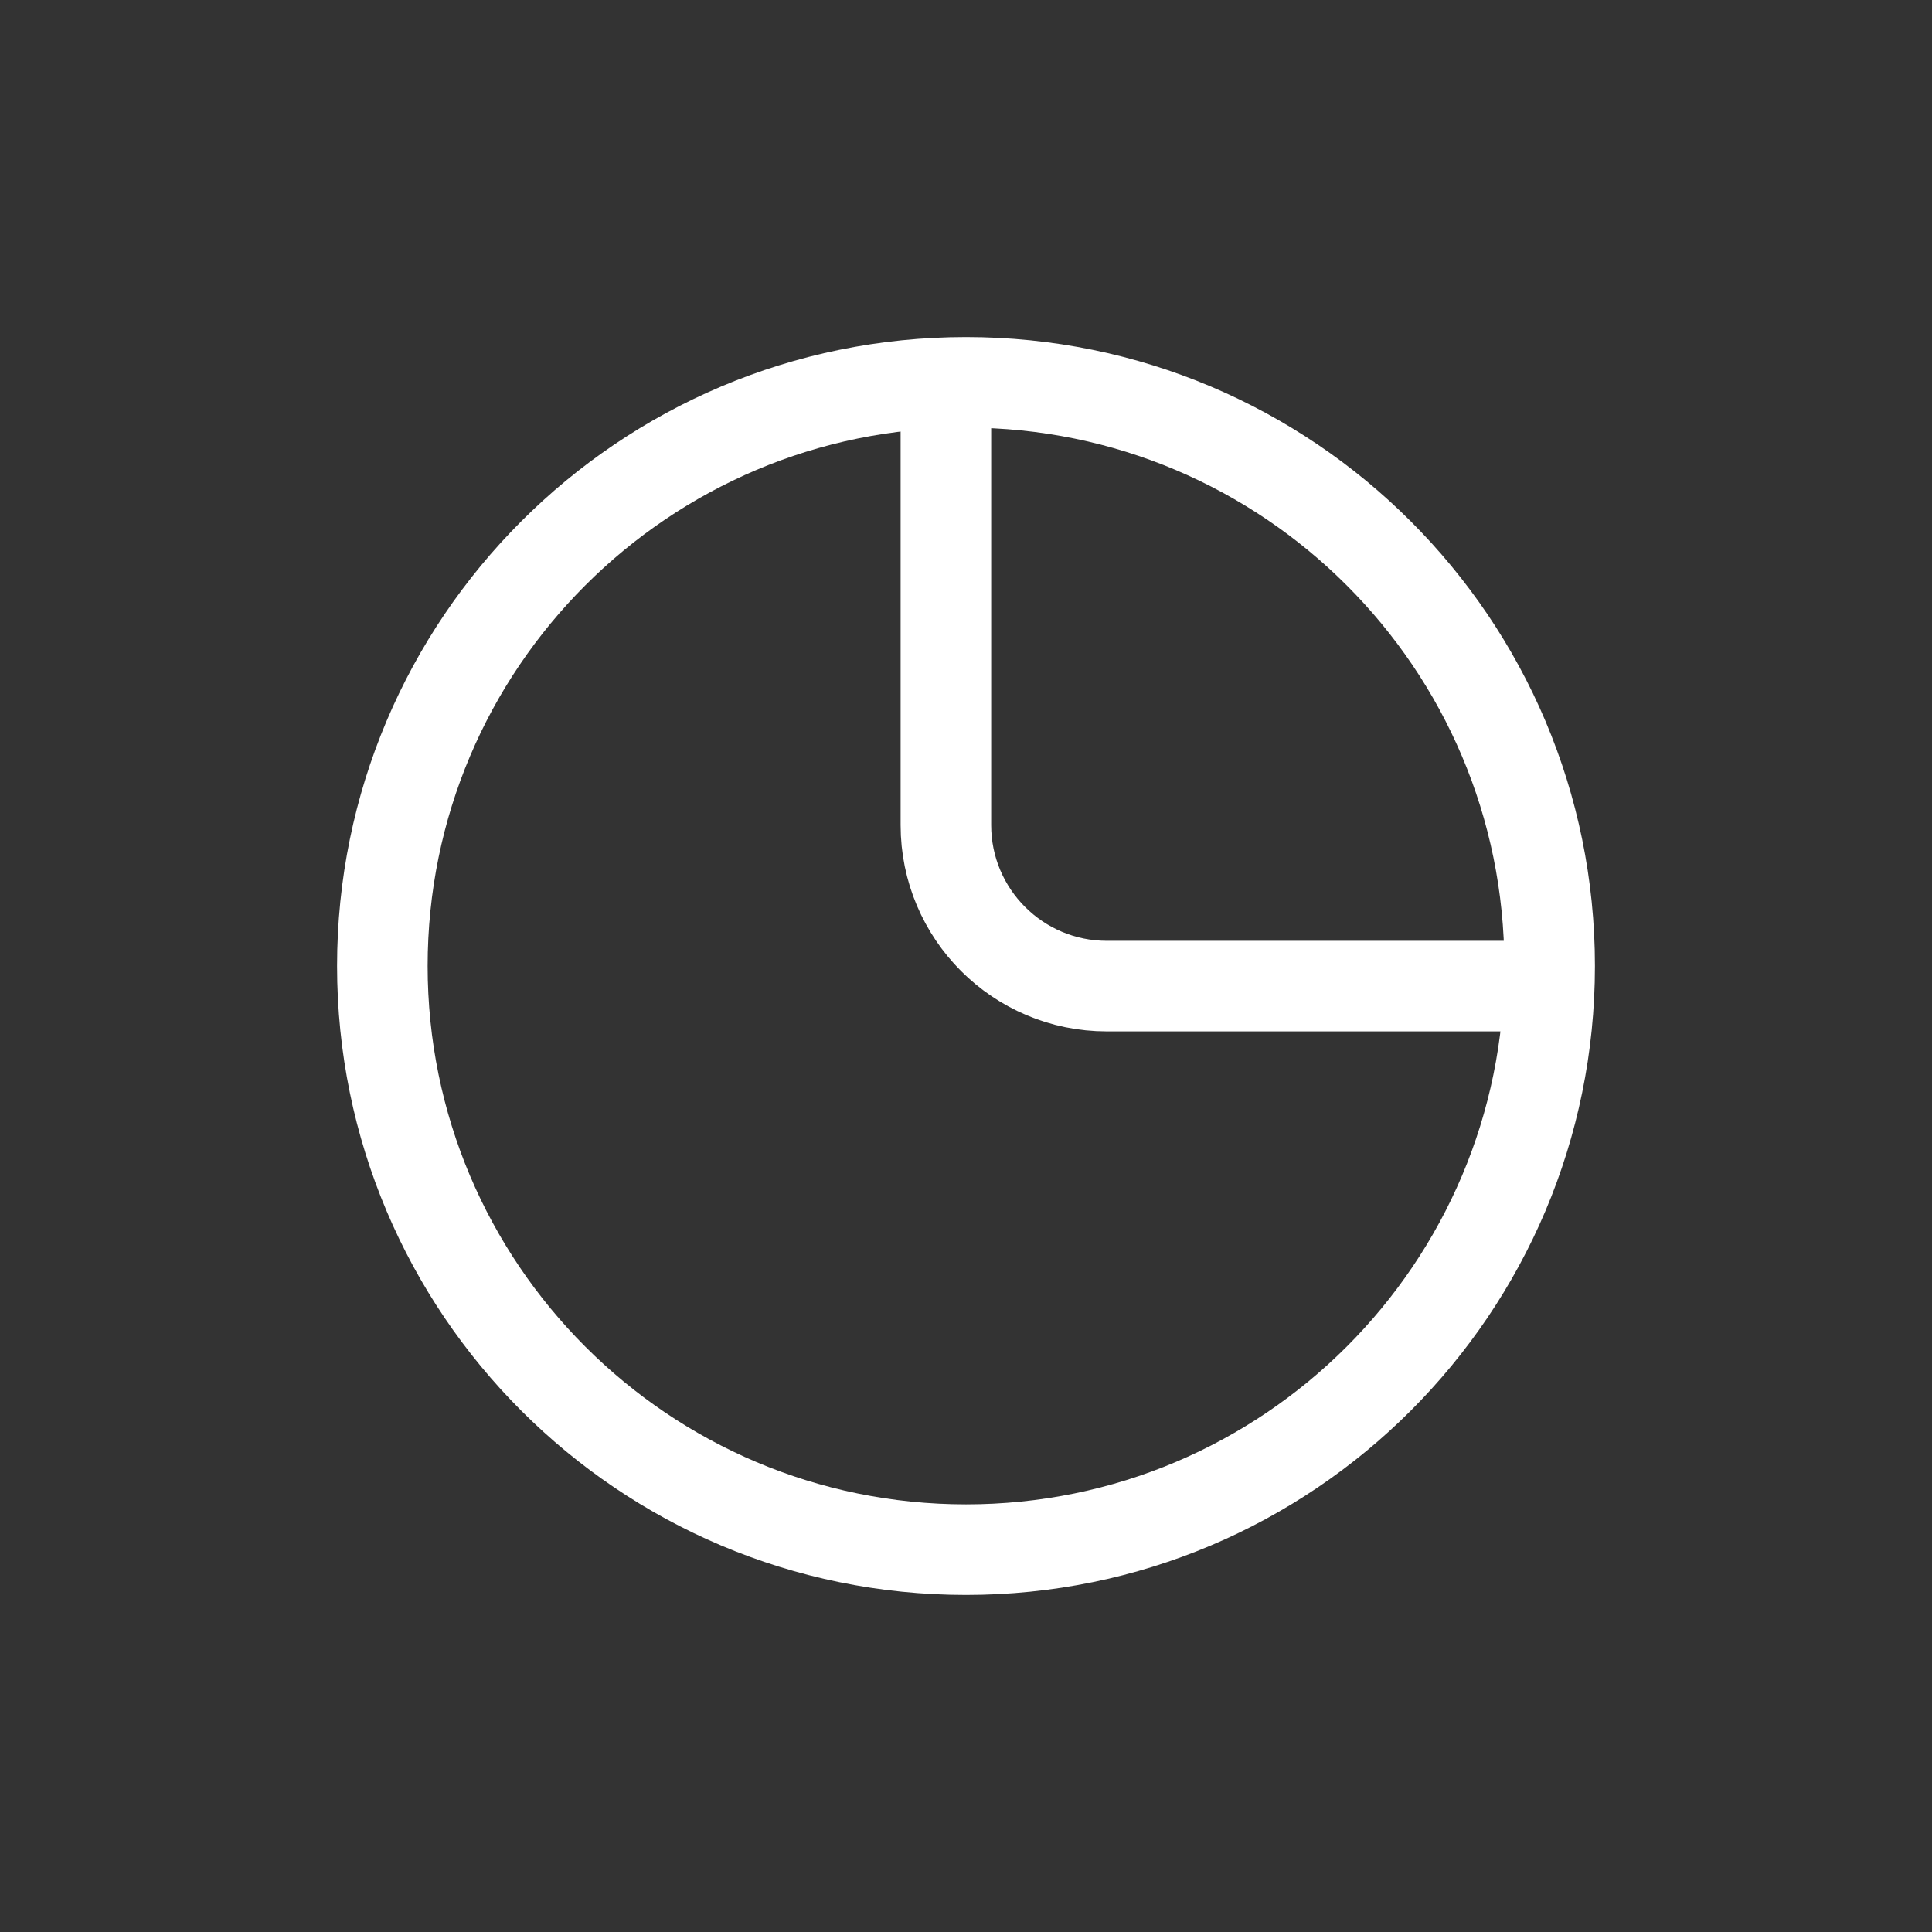 <svg width="32" height="32" viewBox="0 0 32 32" fill="none" xmlns="http://www.w3.org/2000/svg">
<rect x="0" y="0" width="32" height="32" fill="#333333" stroke="none"/>
<path d="M25.667 16C25.667 21.339 21.339 25.667 16 25.667C10.661 25.667 6.333 21.339 6.333 16C6.333 10.661 10.661 6.333 16 6.333C21.339 6.333 25.667 10.661 25.667 16Z" stroke="white" stroke-width="1.5" stroke-linecap="round" stroke-linejoin="round"/>
<path d="M15.667 6.667V13.666C15.667 15.139 16.86 16.333 18.333 16.333H25.333" stroke="white" stroke-width="1.5" stroke-linecap="round" stroke-linejoin="round"/>
</svg>
